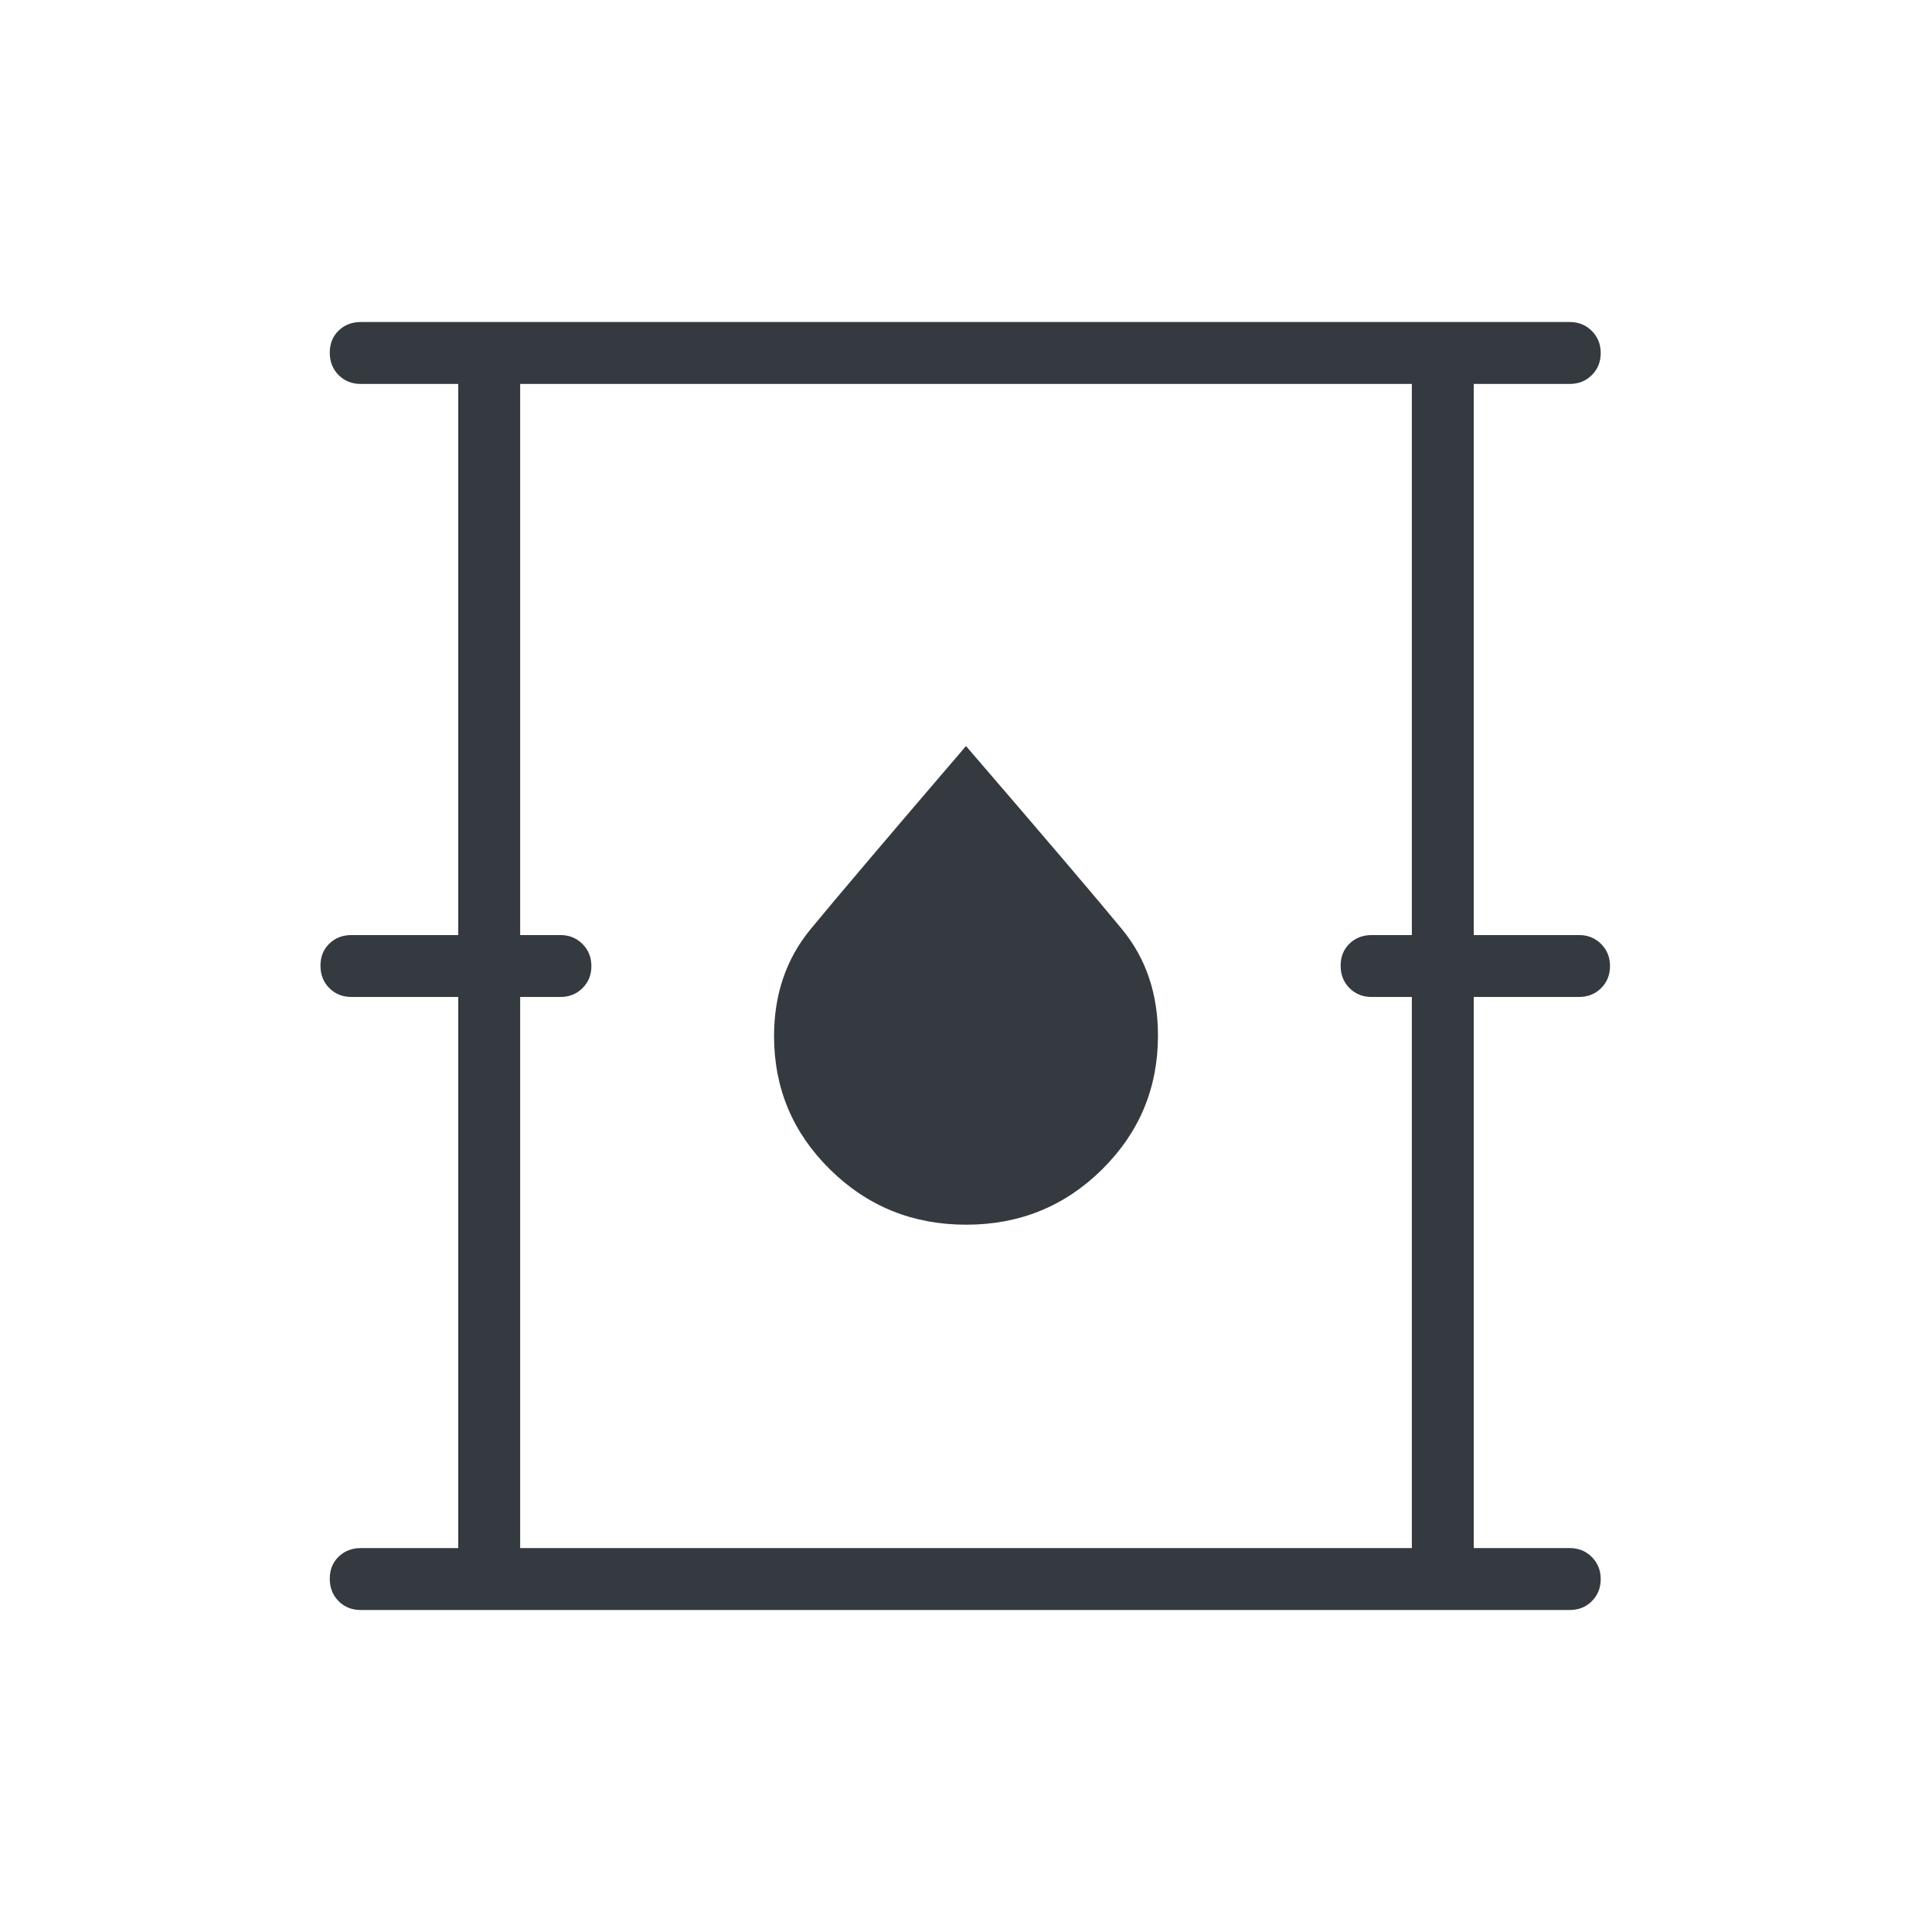 <?xml version="1.0" encoding="UTF-8"?> <svg xmlns="http://www.w3.org/2000/svg" width="80" height="80" viewBox="0 0 80 80" fill="none"><path d="M14.936 66.667C14.571 66.667 14.266 66.545 14.021 66.3C13.777 66.055 13.655 65.746 13.655 65.373C13.655 65.001 13.777 64.696 14.021 64.459C14.266 64.222 14.571 64.103 14.936 64.103H18.974V41.282H14.552C14.187 41.282 13.881 41.16 13.636 40.915C13.392 40.67 13.27 40.361 13.27 39.989C13.27 39.616 13.392 39.311 13.636 39.074C13.881 38.837 14.187 38.719 14.552 38.719H18.974V15.898H14.936C14.571 15.898 14.266 15.776 14.021 15.531C13.777 15.286 13.655 14.977 13.655 14.604C13.655 14.232 13.777 13.927 14.021 13.69C14.266 13.453 14.571 13.334 14.936 13.334H65C65.364 13.334 65.668 13.457 65.914 13.703C66.159 13.949 66.282 14.254 66.282 14.618C66.282 14.984 66.159 15.289 65.914 15.532C65.668 15.776 65.364 15.898 65 15.898H61.026V38.719H65.385C65.748 38.719 66.053 38.842 66.299 39.088C66.544 39.334 66.667 39.639 66.667 40.003C66.667 40.369 66.544 40.674 66.299 40.917C66.053 41.161 65.748 41.282 65.385 41.282H61.026V64.103H65C65.364 64.103 65.668 64.226 65.914 64.472C66.159 64.718 66.282 65.023 66.282 65.387C66.282 65.753 66.159 66.058 65.914 66.302C65.668 66.546 65.364 66.667 65 66.667H14.936ZM21.539 64.103H58.462V41.282H56.795C56.43 41.282 56.125 41.16 55.88 40.915C55.635 40.67 55.513 40.361 55.513 39.989C55.513 39.616 55.635 39.311 55.88 39.074C56.125 38.837 56.43 38.719 56.795 38.719H58.462V15.898H21.539V38.719H23.205C23.569 38.719 23.873 38.842 24.119 39.088C24.365 39.334 24.488 39.639 24.488 40.003C24.488 40.369 24.365 40.674 24.119 40.917C23.873 41.161 23.569 41.282 23.205 41.282H21.539V64.103ZM40.006 50.712C42.216 50.712 44.093 49.949 45.635 48.423C47.178 46.897 47.949 45.05 47.949 42.882C47.949 41.155 47.456 39.691 46.469 38.489C45.483 37.287 43.327 34.755 40 30.892C36.706 34.734 34.558 37.267 33.555 38.488C32.553 39.71 32.052 41.181 32.052 42.901C32.052 45.062 32.825 46.905 34.372 48.428C35.919 49.951 37.797 50.712 40.006 50.712Z" fill="#343A40"></path></svg> 